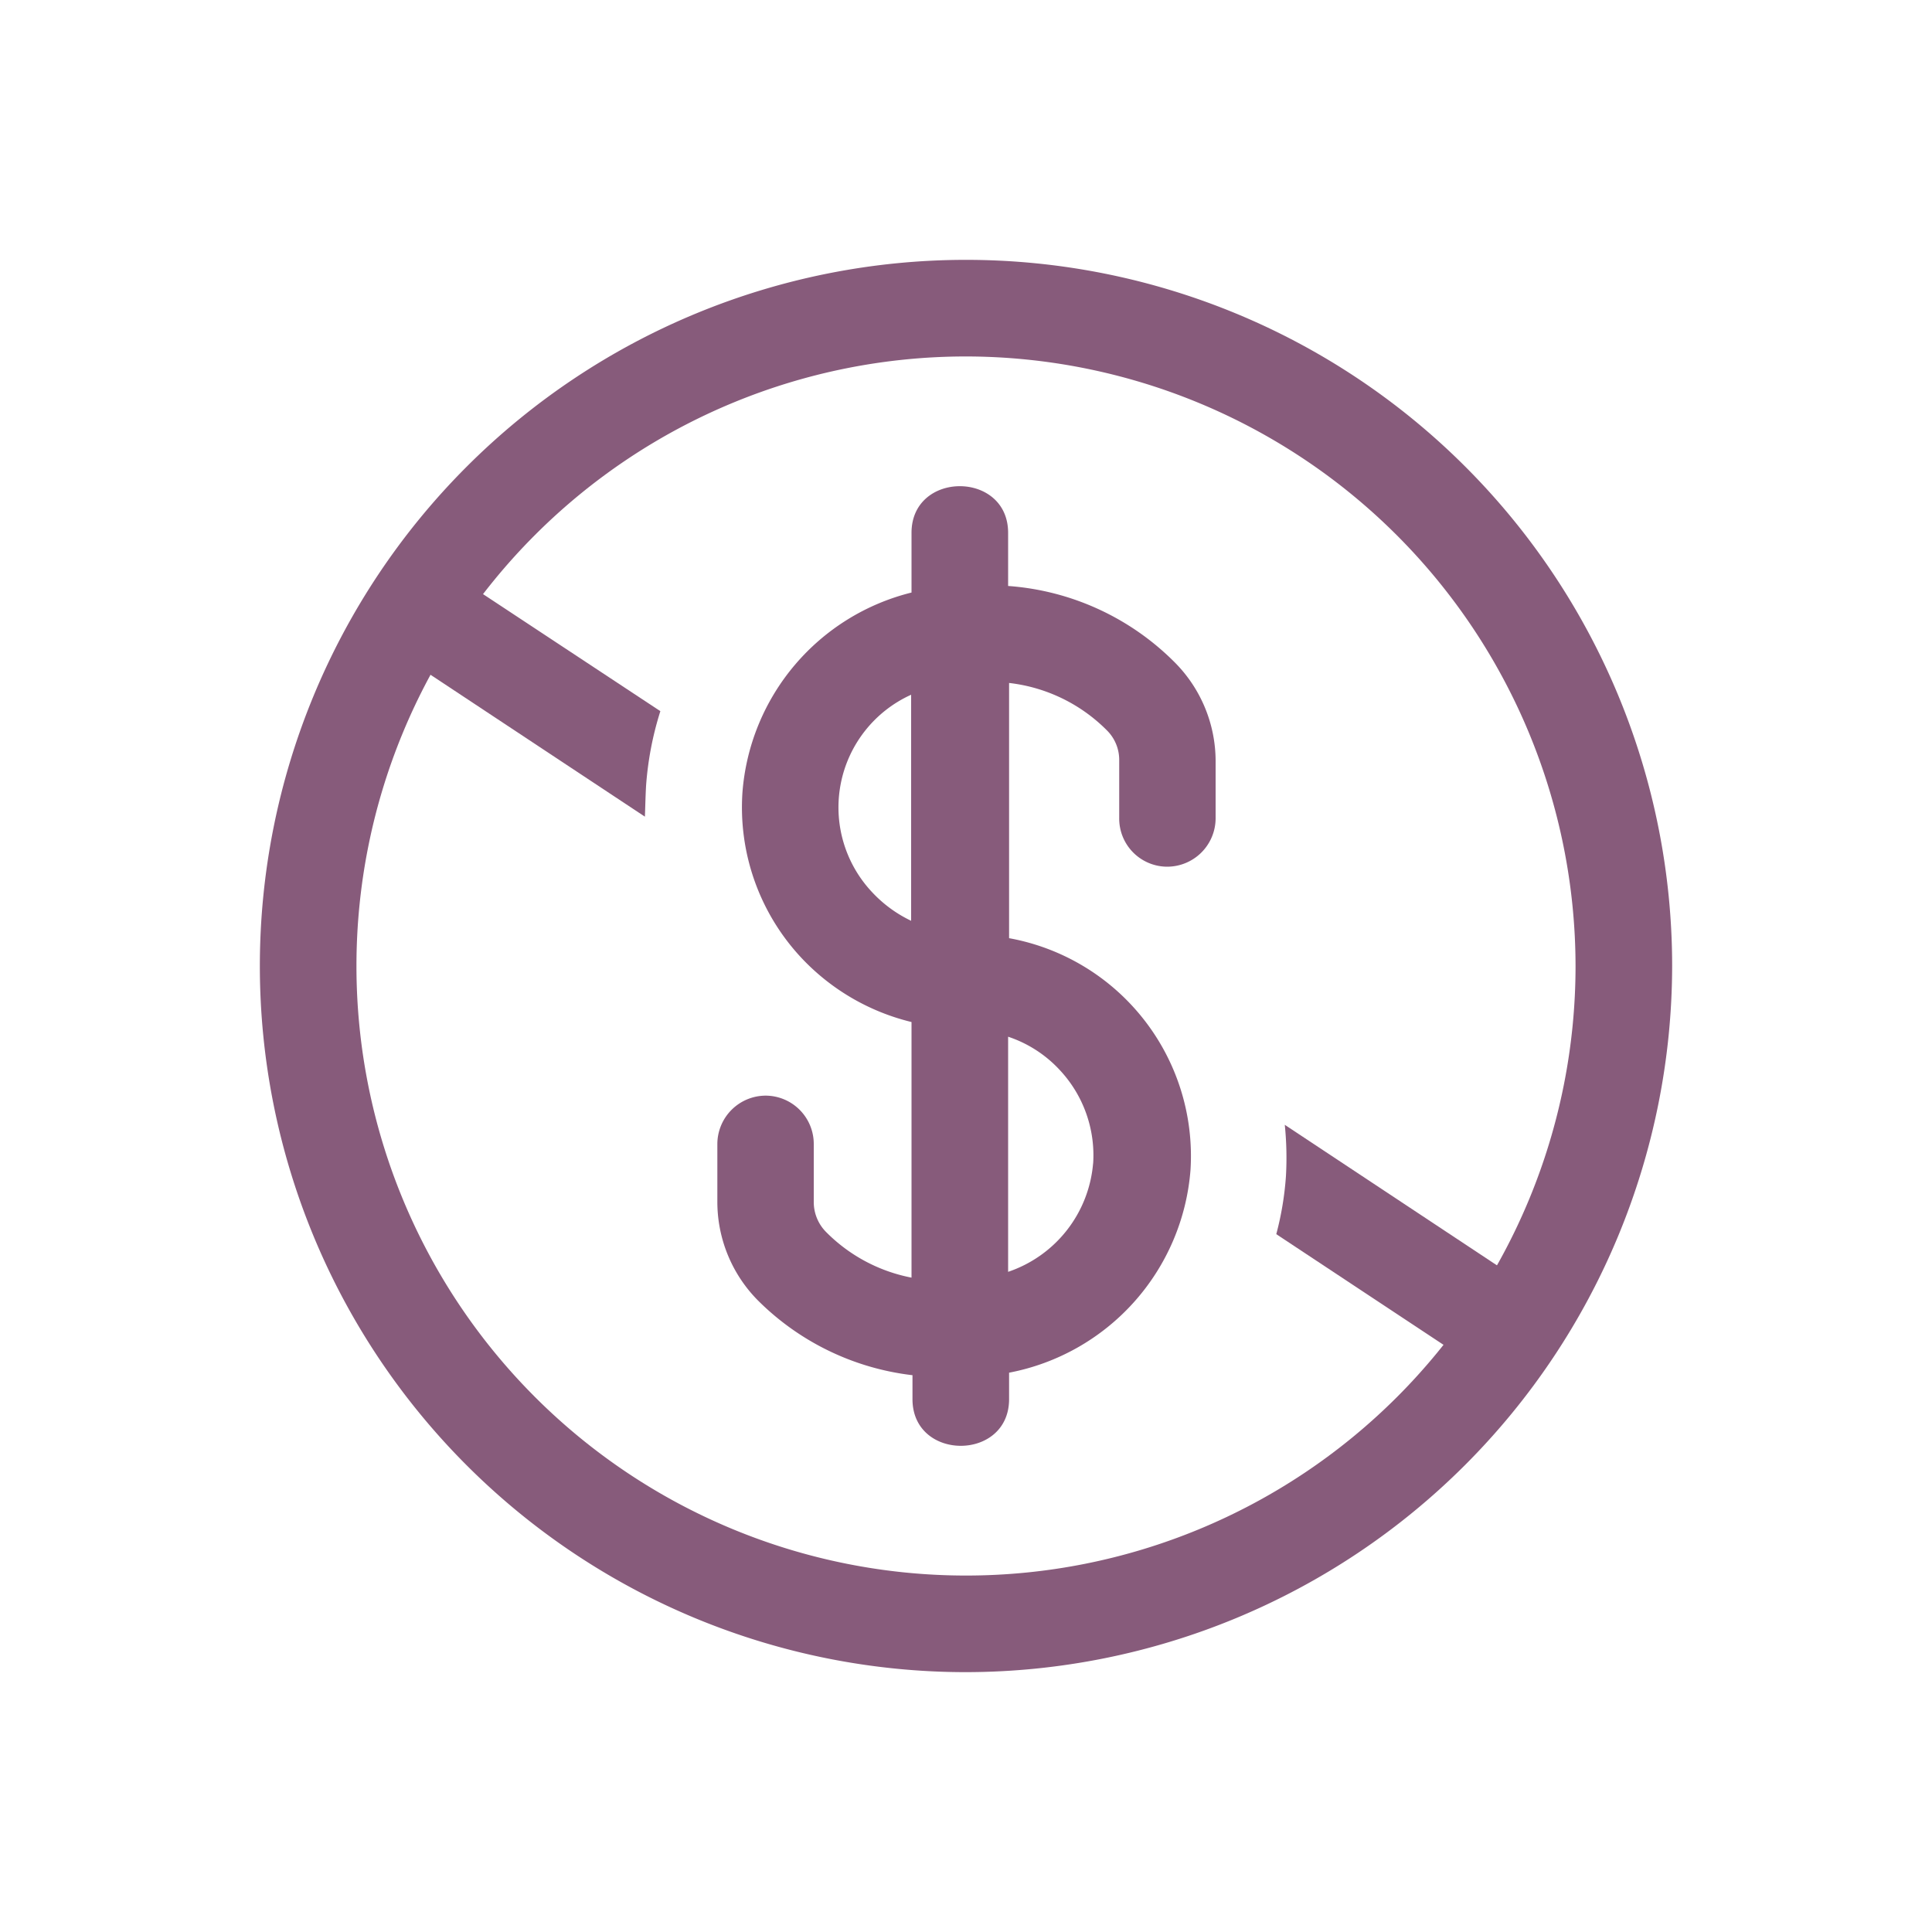 <svg xmlns="http://www.w3.org/2000/svg" viewBox="0 0 100 100">
  <g id="Unpaid_Time_Off" data-name="Unpaid Time Off">
    <path d="M50,86.55A36.55,36.55,0,1,1,86.55,50,36.6,36.6,0,0,1,50,86.55Zm0-68.1A31.55,31.55,0,1,0,81.55,50,31.59,31.59,0,0,0,50,18.45Z" fill="#875b7b"/>
    <path d="M60.78,34.26a13.53,13.53,0,0,0-8.6-3.93V27.58c0-3.22-5-3.22-5,0v3.09A11.57,11.57,0,0,0,38.43,41a11.4,11.4,0,0,0,3.08,8.61,11.55,11.55,0,0,0,5.67,3.29V66.13a8.48,8.48,0,0,1-4.42-2.36,2.2,2.2,0,0,1-.64-1.55v-3a2.5,2.5,0,0,0-2.49-2.51h0a2.51,2.51,0,0,0-2.5,2.49V62.2a7.25,7.25,0,0,0,2.1,5.11,13.55,13.55,0,0,0,8,3.87v1.24c0,3.22,5,3.22,5,0V71.05a11.6,11.6,0,0,0,9.39-10.49,11.46,11.46,0,0,0-9.39-12V35.35a8.5,8.5,0,0,1,5.06,2.45,2.15,2.15,0,0,1,.64,1.55v3a2.49,2.49,0,0,0,2.49,2.51h0a2.51,2.51,0,0,0,2.5-2.49V39.37A7.25,7.25,0,0,0,60.78,34.26ZM45.16,46.2a6.4,6.4,0,0,1,2-10.24v11.7A6.68,6.68,0,0,1,45.16,46.2Zm11.42,14a6.5,6.5,0,0,1-4.4,5.63V53.66a6.38,6.38,0,0,1,2.66,1.71A6.46,6.46,0,0,1,56.58,60.24Z" fill="#875b7b"/>
    <g>
      <path d="M33.44,40.68a16.67,16.67,0,0,1,.74-3.87L23,29.43a2.49,2.49,0,1,0-2.75,4.15l13.13,8.69C33.4,41.74,33.41,41.21,33.44,40.68Z" fill="#875b7b"/>
      <path d="M78.88,66.42,66.5,58.22a16.83,16.83,0,0,1,.06,2.66,15.9,15.9,0,0,1-.5,3l10.08,6.67a2.48,2.48,0,1,0,2.74-4.14Z" fill="#875b7b"/>
    </g>
  </g>
</svg>

